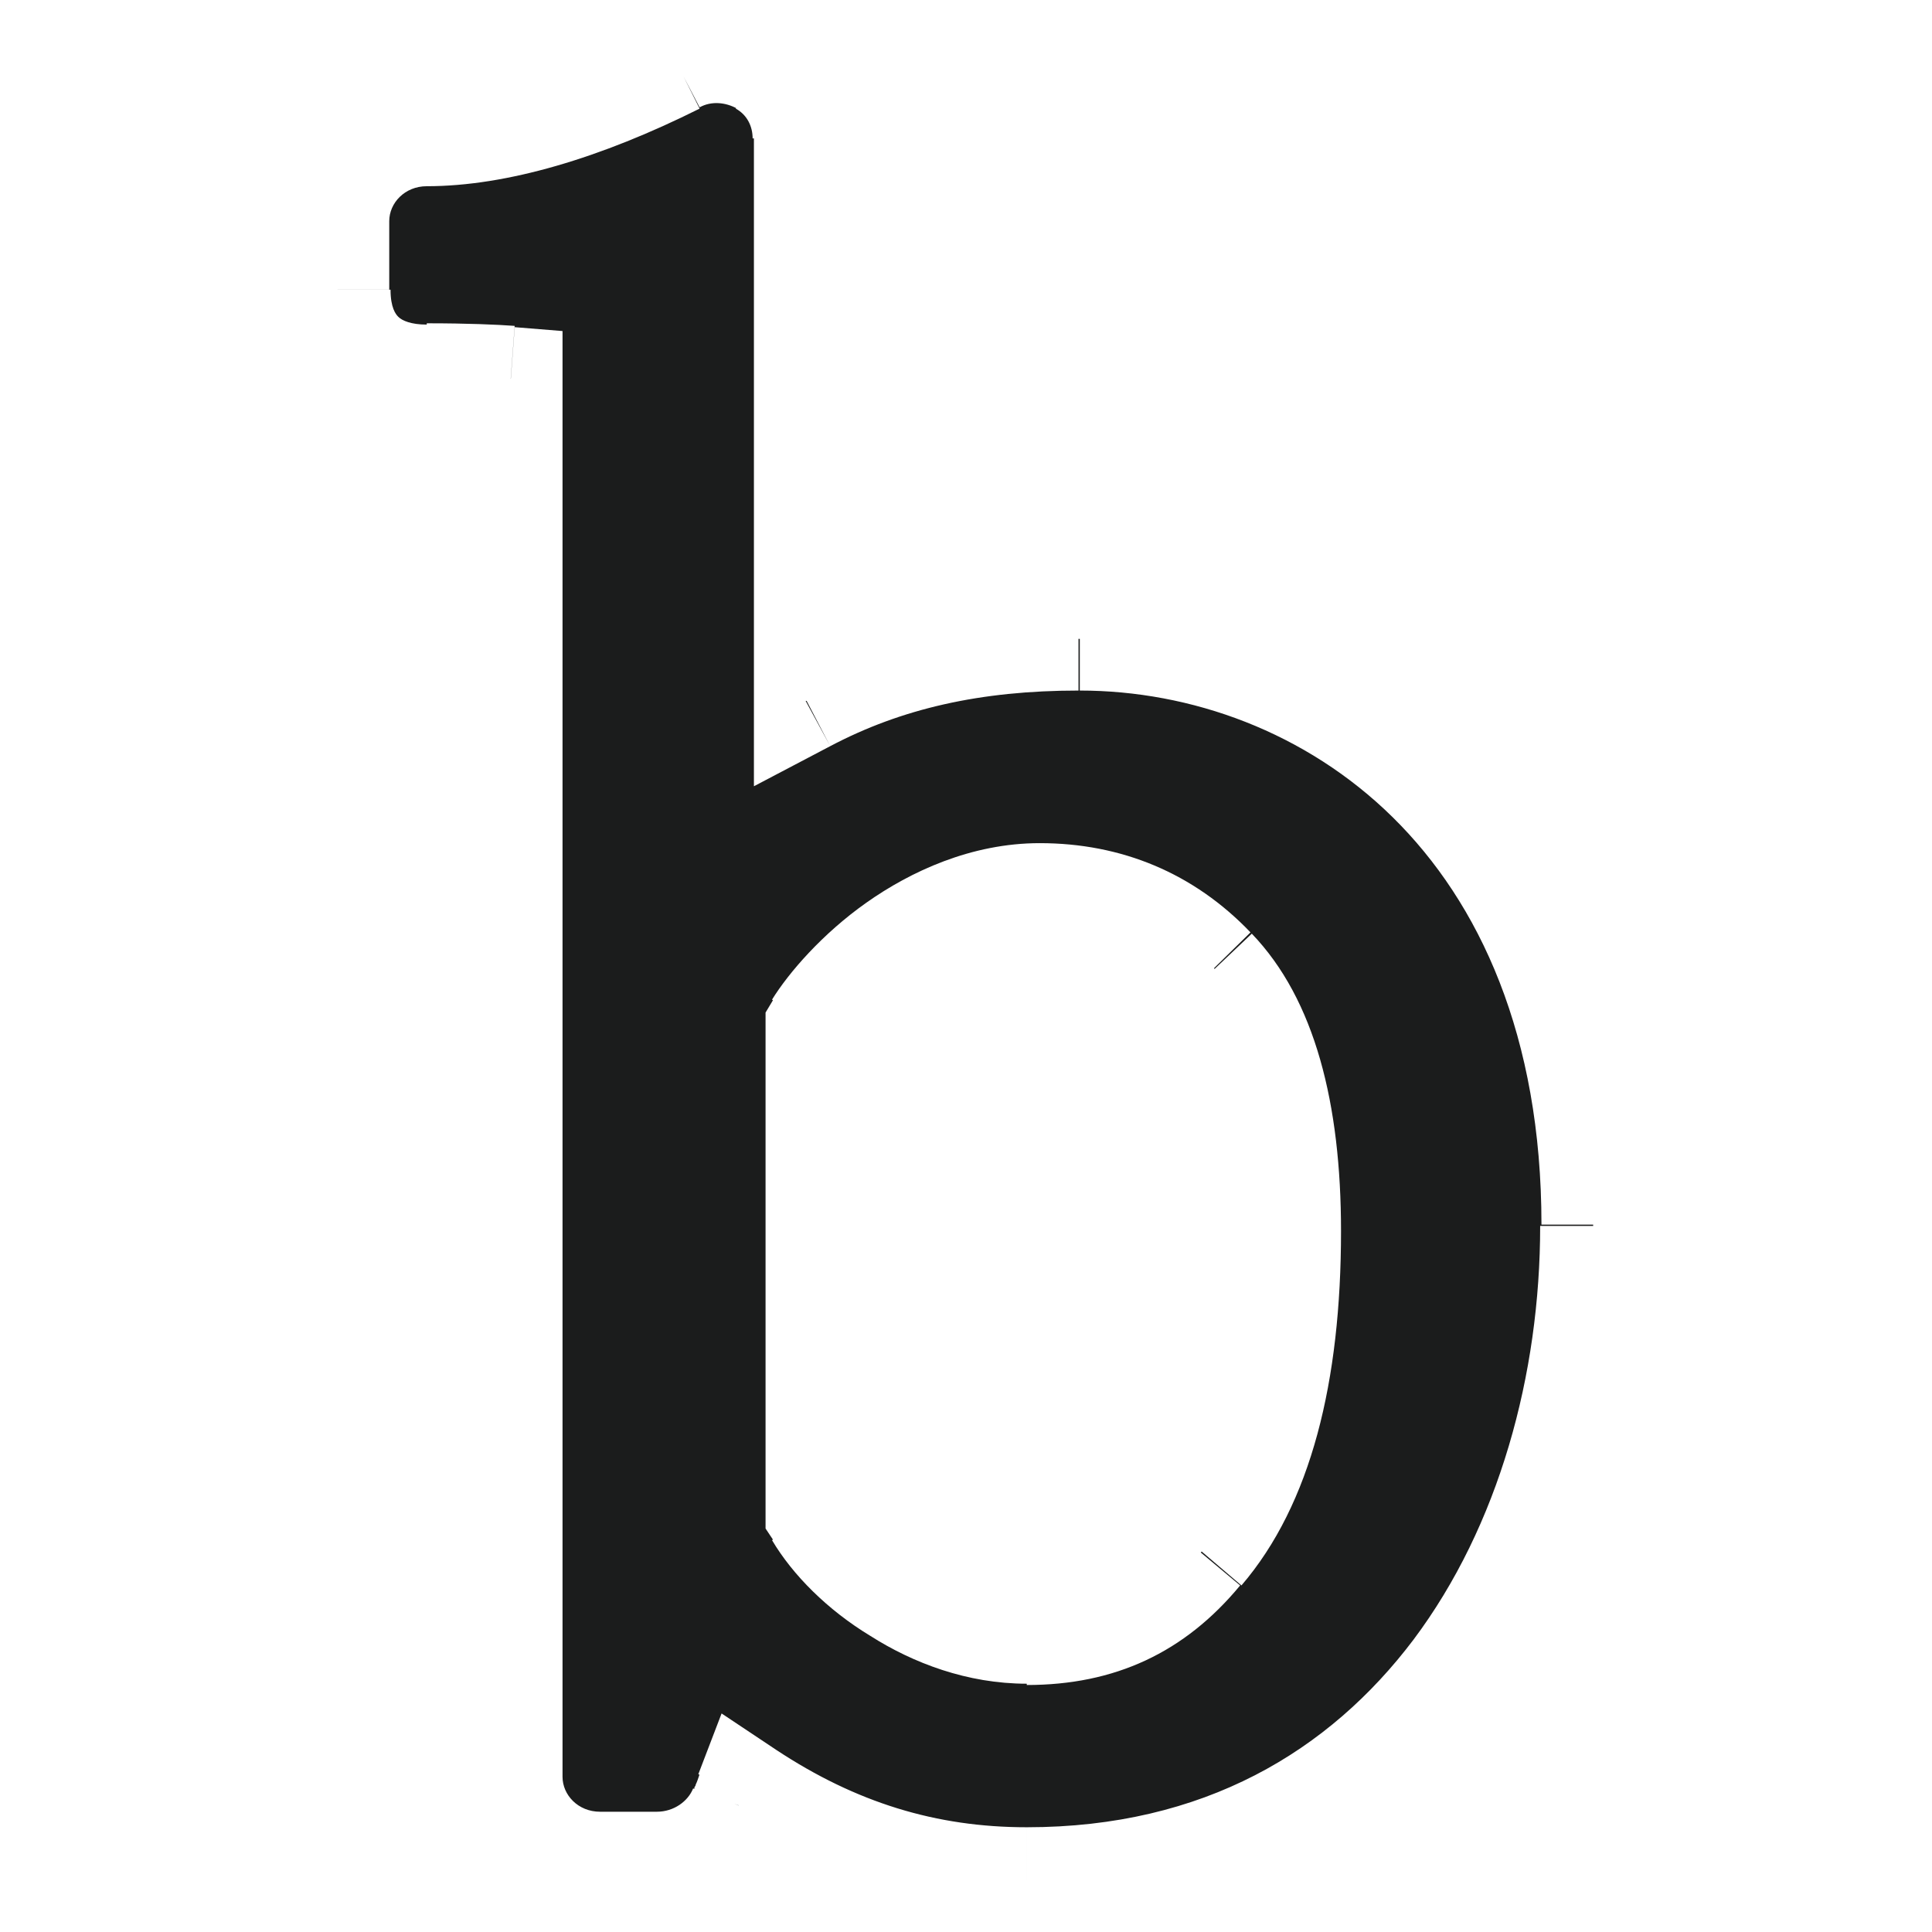 <?xml version="1.0" encoding="utf-8"?>
<!-- Generator: Adobe Illustrator 27.2.0, SVG Export Plug-In . SVG Version: 6.00 Build 0)  -->
<!DOCTYPE svg PUBLIC "-//W3C//DTD SVG 1.1//EN" "http://www.w3.org/Graphics/SVG/1.1/DTD/svg11.dtd">
<svg version="1.1" id="Layer_1" xmlns:x="http://ns.adobe.com/Extensibility/1.0/" xmlns:i="http://ns.adobe.com/AdobeIllustrator/10.0/" xmlns:graph="http://ns.adobe.com/Graphs/1.0/"
	 xmlns="http://www.w3.org/2000/svg" xmlns:xlink="http://www.w3.org/1999/xlink" x="0px" y="0px" viewBox="0 0 149.4 149.4"
	 style="enable-background:new 0 0 149.4 149.4;" xml:space="preserve">
<style type="text/css">
	.st0{fill:#1B1C1C;}
	.st1{fill:#FFFFFF;filter:url(#Adobe_OpacityMaskFilter);}
	.st2{mask:url(#path-1-outside-1_397_3_00000104698761465911804580000001378286921693333688_);fill:#FFFFFF;}
</style>
<path class="st0" d="M92.9,120c-3.5,4.3-7.8,6.2-13.4,6.2c-7.3,0-13.9-5.1-16.3-9.1V79.5c2.1-3.3,8.8-10.3,17.3-10.3
	c5.2,0,9.7,1.9,13.4,5.7c3.8,4,5.8,10.9,5.8,20.3C99.7,106.4,97.4,114.7,92.9,120z M83.4,49.4c-8.1,0-14.9,1.5-21.1,4.8V10.7
	c0-2.4-1.3-4.5-3.4-5.7c-2-1.2-4.6-1.3-6.7-0.2l0,0C45,8.4,38.4,10.4,33,10.4c-3.8,0-6.9,3-6.9,6.7v5.3c0,4.7,3.1,6.7,6.9,6.7
	c3.2,0,5.2,0.1,6.5,0.2c0,3.5,0,108.2,0,108.2c0,3.7,3.1,6.7,6.9,6.7h4.6c2.9,0,5.5-1.8,6.5-4.4c0,0,0.2-0.5,0.4-1.1
	c6.8,4.6,13.7,6.7,21.6,6.7c30,0,43.7-26.2,43.7-50.5C123.1,63.6,102.6,49.4,83.4,49.4"/>
<defs>
	<filter id="Adobe_OpacityMaskFilter" filterUnits="userSpaceOnUse" x="22.1" y="0" width="105" height="149.3">
		<feColorMatrix  type="matrix" values="1 0 0 0 0  0 1 0 0 0  0 0 1 0 0  0 0 0 1 0"/>
	</filter>
</defs>
<mask maskUnits="userSpaceOnUse" x="22.1" y="0" width="105" height="149.3" id="path-1-outside-1_397_3_00000104698761465911804580000001378286921693333688_">
	<rect x="22.1" y="0" class="st1" width="106" height="150"/>
	<path d="M92.9,120c-3.5,4.3-7.8,6.2-13.4,6.2c-7.3,0-13.9-5.1-16.3-9.1V79.5c2.1-3.3,8.8-10.3,17.3-10.3c5.2,0,9.7,1.9,13.4,5.7
		c3.8,4,5.8,10.9,5.8,20.3C99.7,106.4,97.4,114.7,92.9,120z M83.4,49.4c-8.1,0-14.9,1.5-21.1,4.8V10.7c0-2.4-1.3-4.5-3.4-5.7
		c-2-1.2-4.6-1.3-6.7-0.2l0,0C45,8.4,38.4,10.4,33,10.4c-3.8,0-6.9,3-6.9,6.7v5.3c0,4.7,3.1,6.7,6.9,6.7c3.2,0,5.2,0.1,6.5,0.2
		c0,3.5,0,108.2,0,108.2c0,3.7,3.1,6.7,6.9,6.7h4.6c2.9,0,5.5-1.8,6.5-4.4c0,0,0.2-0.5,0.4-1.1c6.8,4.6,13.7,6.7,21.6,6.7
		c30,0,43.7-26.2,43.7-50.5C123.1,63.6,102.6,49.4,83.4,49.4"/>
</mask>
<path class="st2" d="M92.9,120l-3-2.6l0,0l0,0L92.9,120z M63.2,117.1h-4v1.1l0.6,0.9L63.2,117.1z M63.2,79.5l-3.4-2.2l-0.6,1v1.2
	H63.2z M93.9,74.9l2.9-2.8l0,0l0,0L93.9,74.9z M62.3,54.2h-4v6.6l5.9-3.1L62.3,54.2z M59,5l-2,3.4l0,0l0,0L59,5z M52.2,4.8l-1.8-3.6
	L54,8.4L52.2,4.8z M52.3,4.8l1.8,3.6l-3.6-7.2L52.3,4.8z M39.5,29.3h4v-3.7l-3.7-0.3L39.5,29.3z M39.5,137.4l-4,0v0H39.5z
	 M57.4,139.7l3.7,1.4l0,0l0,0L57.4,139.7z M57.8,138.6l2.2-3.3l-4.2-2.8l-1.8,4.7L57.8,138.6z M89.8,117.5
	c-2.8,3.3-5.9,4.8-10.4,4.8v8c6.8,0,12.2-2.5,16.5-7.7L89.8,117.5z M79.5,122.2c-2.7,0-5.5-1-7.9-2.5c-2.4-1.5-4.2-3.4-5-4.7
	l-6.9,4.1c1.6,2.7,4.3,5.4,7.6,7.4c3.3,2.1,7.5,3.7,12.1,3.7V122.2z M67.2,117.1V79.5h-8v37.7H67.2z M66.5,81.6
	c0.8-1.2,2.6-3.4,5.2-5.3c2.6-1.8,5.6-3.1,8.7-3.1v-8c-5.3,0-10,2.2-13.4,4.6c-3.4,2.4-6,5.4-7.3,7.5L66.5,81.6z M80.5,73.2
	c4.1,0,7.6,1.5,10.5,4.5l5.7-5.6c-4.4-4.6-10-6.9-16.3-6.9V73.2z M91,77.7c2.8,2.9,4.7,8.5,4.7,17.5h8c0-9.8-2-17.9-6.9-23L91,77.7z
	 M95.7,95.2c0,10.8-2.2,18-5.8,22.2l6.1,5.2c5.4-6.3,7.7-15.8,7.7-27.4H95.7z M83.4,45.4c-8.6,0-16.1,1.6-22.9,5.2l3.7,7.1
	c5.5-2.9,11.6-4.3,19.2-4.3V45.4z M66.3,54.2V10.7h-8v43.5H66.3z M66.3,10.7c0-3.8-2.1-7.3-5.4-9.2l-4,6.9c0.9,0.5,1.3,1.4,1.3,2.3
	H66.3z M61,1.5c-3.2-1.9-7.3-2-10.6-0.3l3.7,7.1c0.9-0.5,2-0.4,2.9,0.1L61,1.5z M54,8.4L54,8.4l-3.5-7.2l0,0L54,8.4z M50.5,1.2
	c-6.9,3.5-13,5.2-17.5,5.2v8c6.2,0,13.5-2.2,21.1-6L50.5,1.2z M33,6.4c-5.9,0-10.9,4.7-10.9,10.7h8c0-1.4,1.2-2.7,2.9-2.7V6.4z
	 M22.1,17.1v5.3h8v-5.3H22.1z M22.1,22.4c0,3.3,1.1,6.1,3.4,8.1c2.2,1.9,4.9,2.6,7.5,2.6v-8c-1.2,0-1.9-0.3-2.2-0.6
	c-0.2-0.2-0.6-0.7-0.6-2.1H22.1z M33,33.1c3.2,0,5.1,0.1,6.2,0.1l0.6-8c-1.4-0.1-3.6-0.2-6.8-0.2V33.1z M35.5,29.3
	c0,1.8,0,28.8,0,55.4c0,13.3,0,26.5,0,36.4c0,4.9,0,9,0,11.9c0,1.4,0,2.6,0,3.3c0,0.4,0,0.7,0,0.9c0,0.1,0,0.2,0,0.2c0,0,0,0,0,0.1
	c0,0,0,0,0,0c0,0,0,0,0,0c0,0,0,0,4,0c4,0,4,0,4,0c0,0,0,0,0,0c0,0,0,0,0,0c0,0,0,0,0-0.1c0,0,0-0.1,0-0.2c0-0.2,0-0.5,0-0.9
	c0-0.8,0-1.9,0-3.3c0-2.9,0-7,0-11.9c0-9.9,0-23.1,0-36.4c0-26.6,0-53.6,0-55.4H35.5z M35.5,137.4c0,6,5,10.7,10.9,10.7v-8
	c-1.7,0-2.9-1.3-2.9-2.7H35.5z M46.3,148.1h4.6v-8h-4.6V148.1z M50.9,148.1c4.5,0,8.6-2.8,10.2-7l-7.5-2.8c-0.4,1-1.5,1.8-2.8,1.8
	V148.1z M57.4,139.7c3.8,1.3,3.8,1.3,3.8,1.3l0,0c0,0,0,0,0,0c0,0,0,0,0,0l0,0c0,0,0,0,0,0c0,0,0,0,0,0c0,0,0,0,0-0.1
	c0,0,0-0.1,0.1-0.2c0.1-0.2,0.2-0.4,0.3-0.7l-7.5-2.8c-0.1,0.3-0.2,0.6-0.3,0.8c0,0.1-0.1,0.2-0.1,0.2c0,0,0,0.1,0,0.1c0,0,0,0,0,0
	c0,0,0,0,0,0c0,0,0,0,0,0c0,0,0,0,0,0l0,0c0,0,0,0,0,0C53.6,138.4,53.6,138.4,57.4,139.7z M55.6,141.9c7.4,5,15.2,7.4,23.8,7.4v-8
	c-7,0-13.2-1.9-19.4-6L55.6,141.9z M79.4,149.3c16.3,0,28.4-7.2,36.3-17.7c7.8-10.4,11.4-23.9,11.4-36.8h-8c0,11.5-3.2,23.2-9.8,32
	c-6.5,8.6-16.2,14.5-29.9,14.5V149.3z M127.1,94.8c0-16.5-5.5-28.9-13.8-37.2C105,49.3,94,45.4,83.5,45.4v8c8.6,0,17.5,3.2,24.2,9.8
	c6.7,6.6,11.5,16.9,11.5,31.5H127.1z"/>
</svg>

